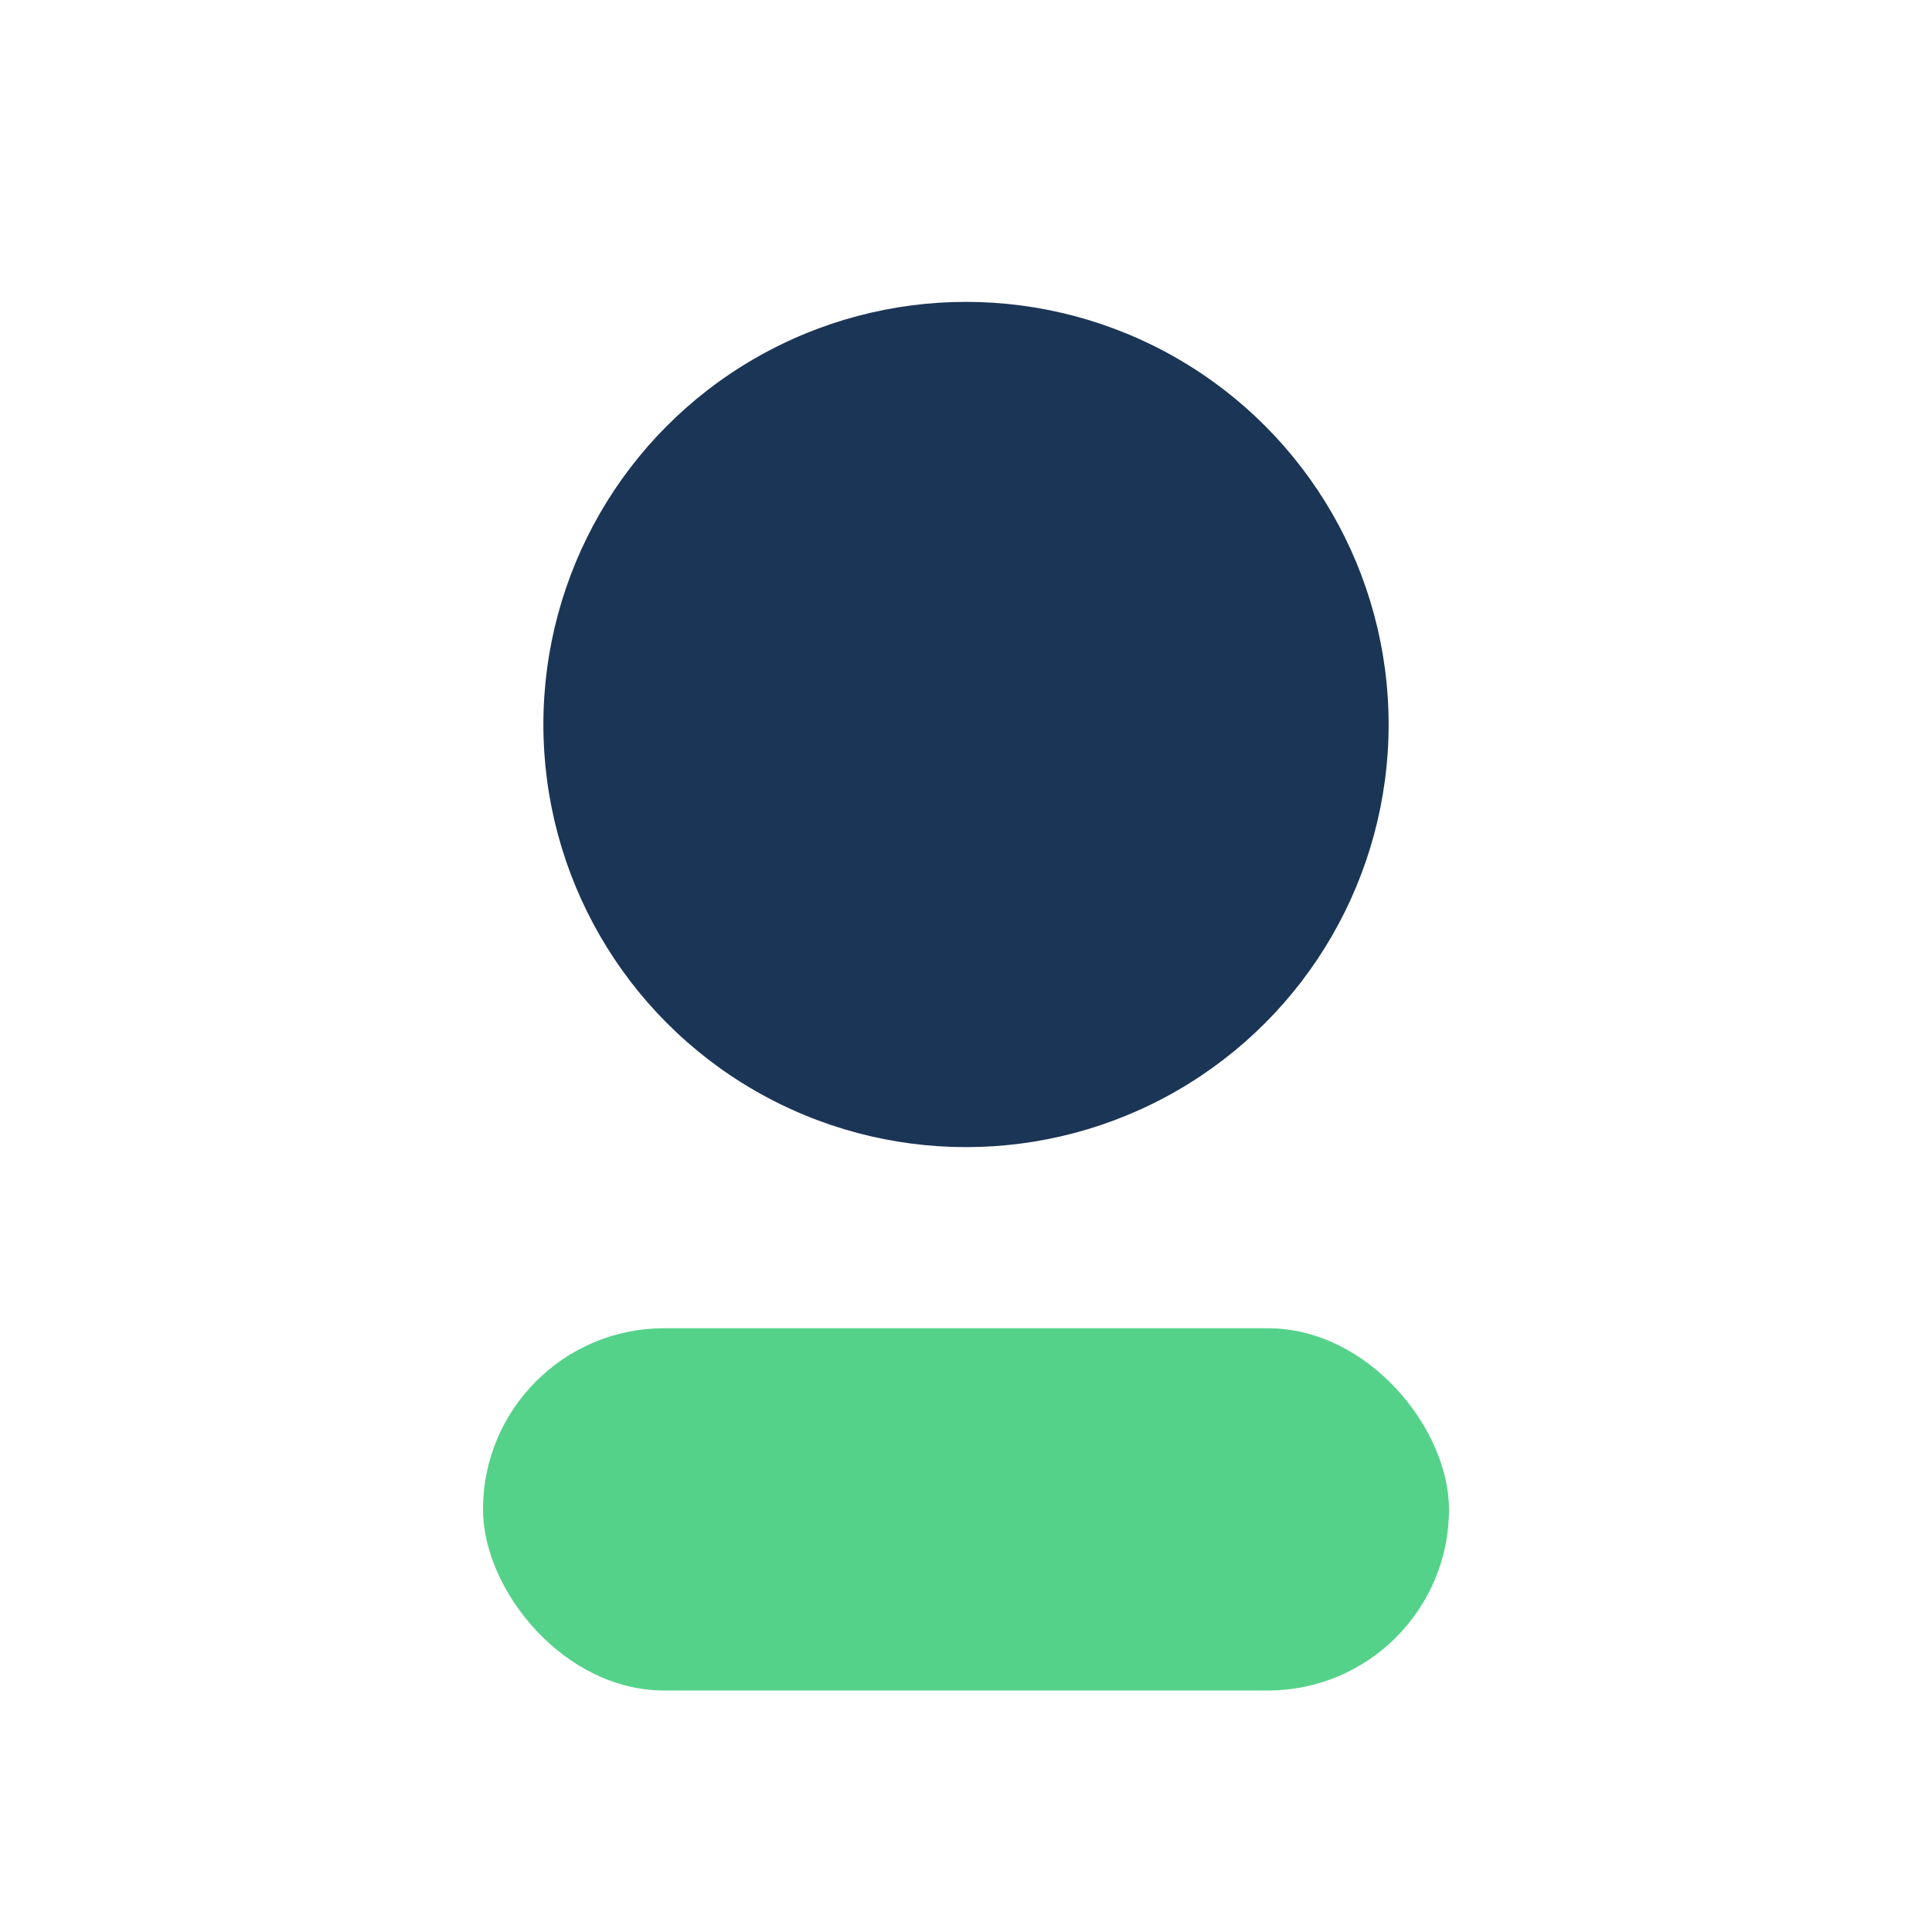 <?xml version="1.0" encoding="UTF-8"?>
<svg xmlns="http://www.w3.org/2000/svg" width="32" height="32" viewBox="0 0 32 32"><circle cx="16" cy="12" r="7" fill="#1B3556"/><rect x="8" y="22" width="16" height="6" rx="3" fill="#55D28A"/></svg>